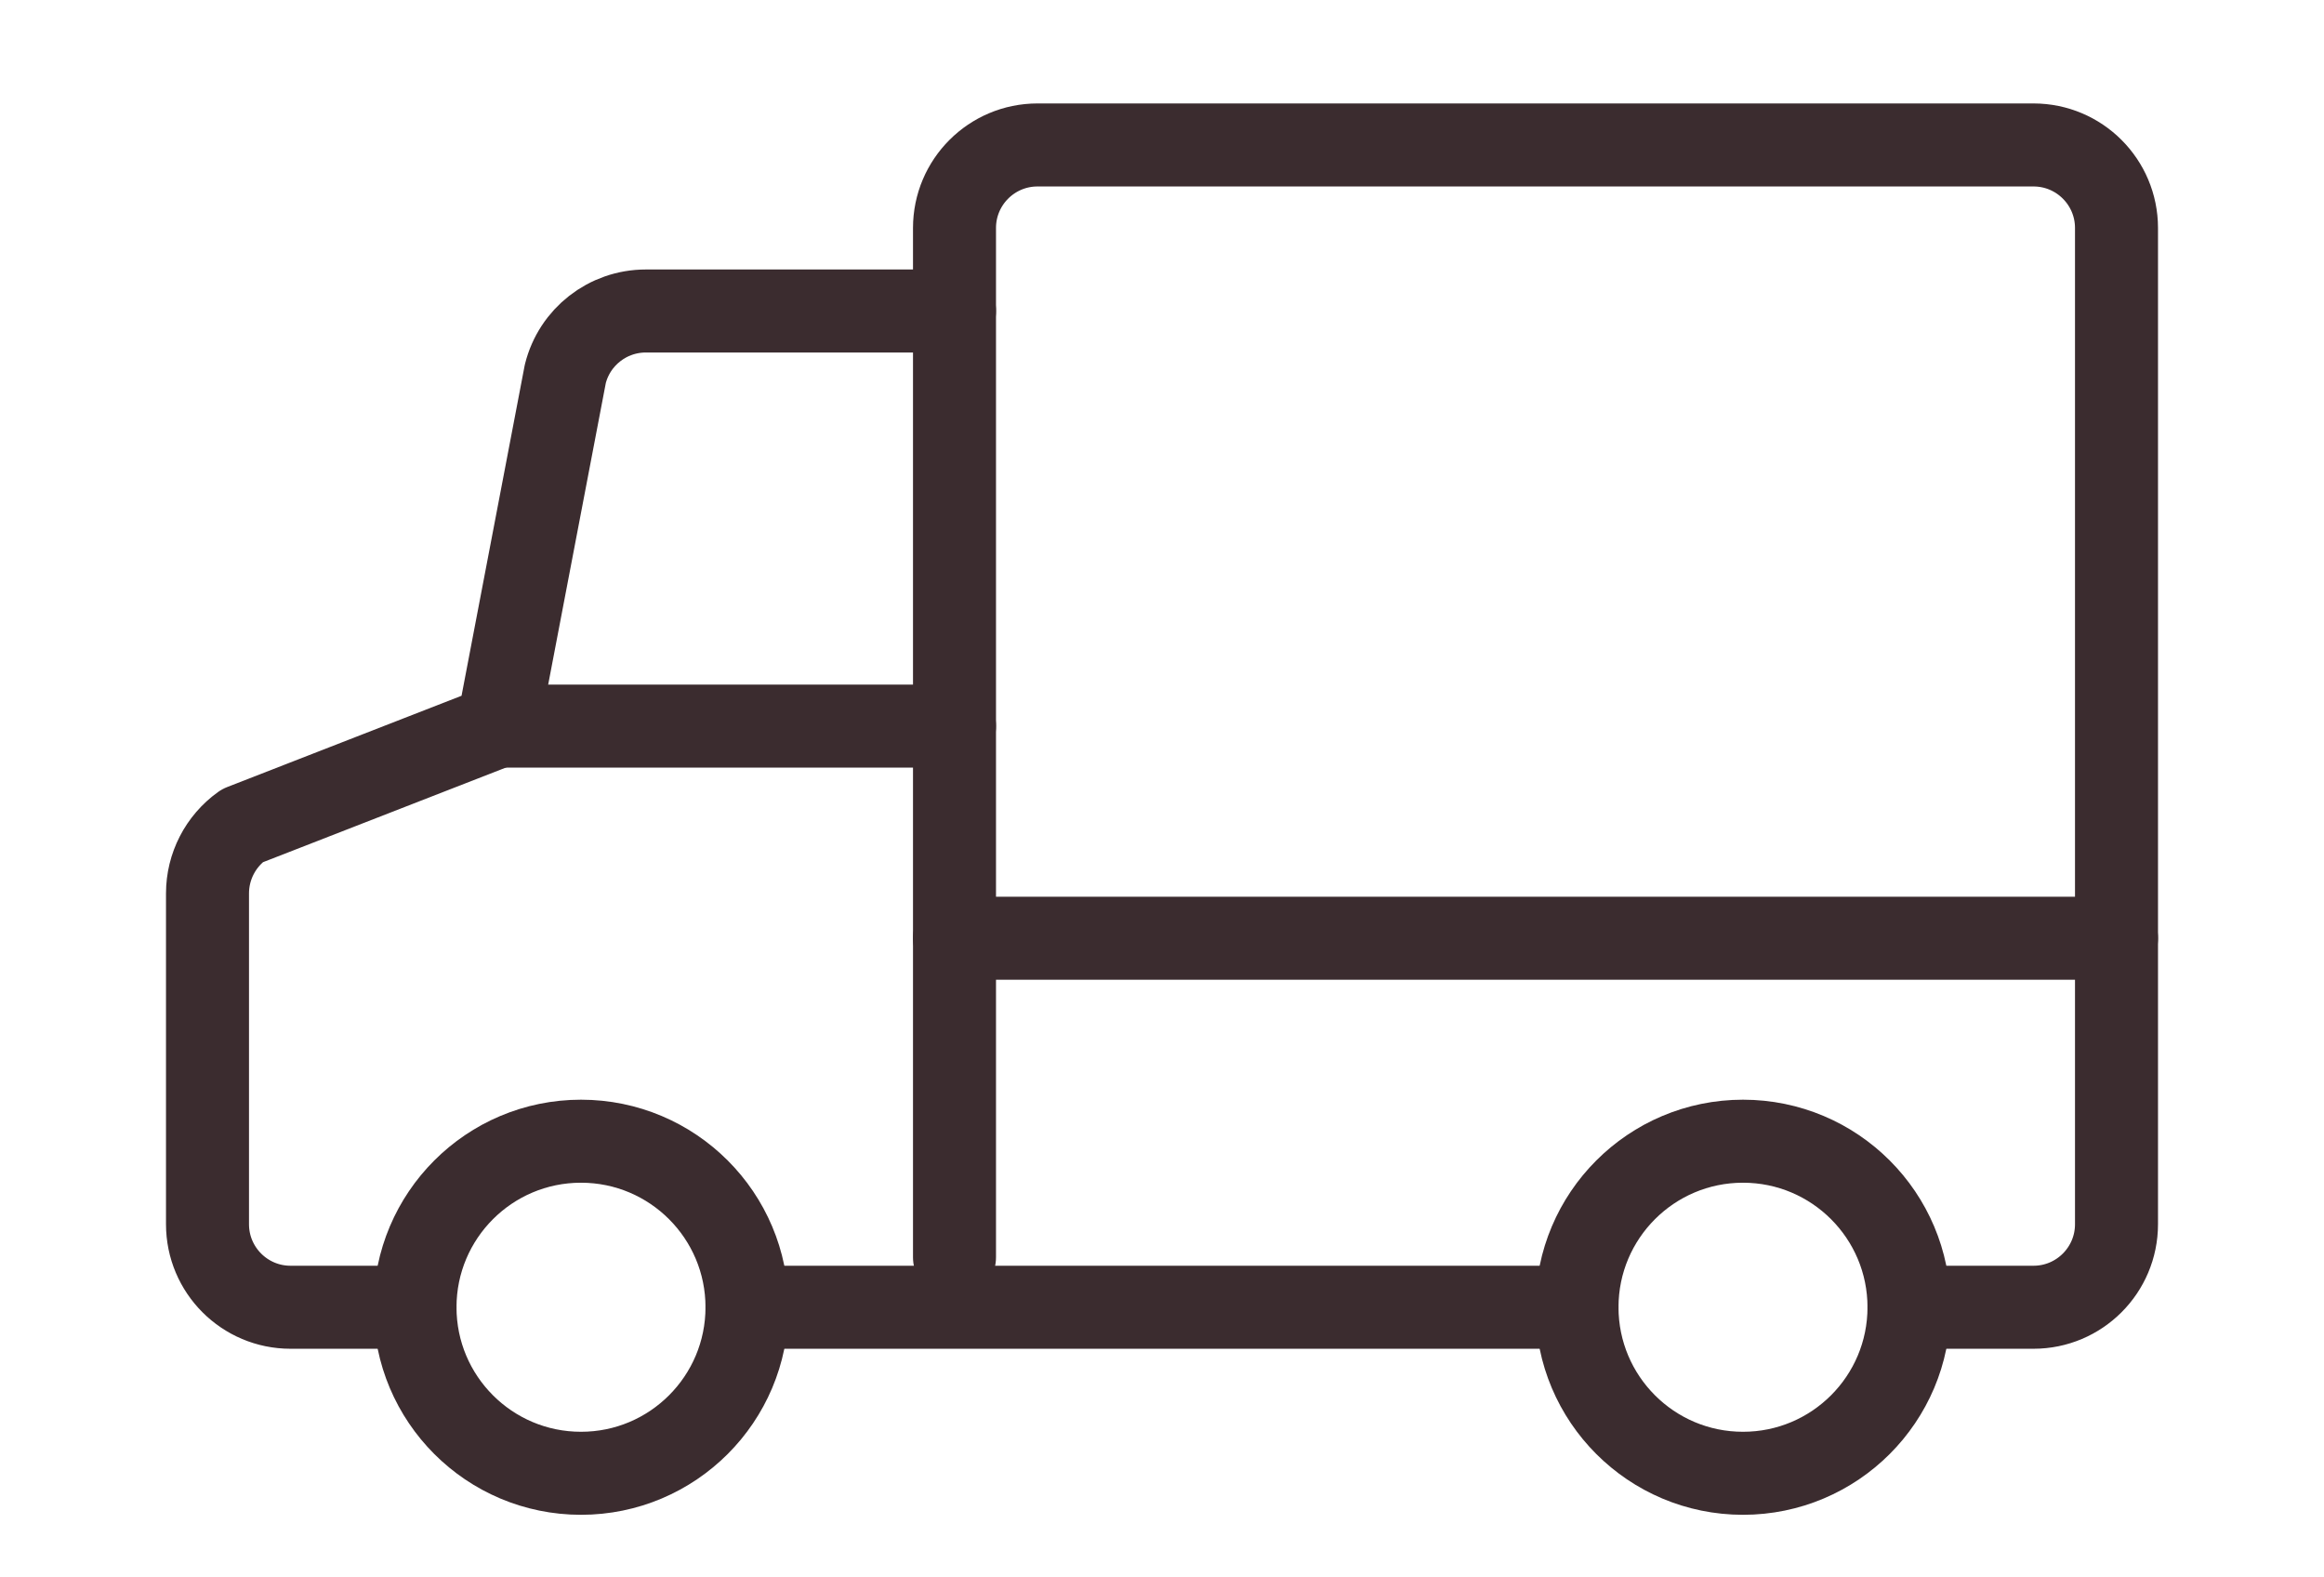 <?xml version="1.0" encoding="utf-8"?>
<!-- Generator: Adobe Illustrator 25.2.3, SVG Export Plug-In . SVG Version: 6.00 Build 0)  -->
<svg version="1.1" id="Vrstva_1" xmlns="http://www.w3.org/2000/svg" xmlns:xlink="http://www.w3.org/1999/xlink" x="0px" y="0px"
	 width="28px" height="19px" viewBox="0 0 28 19" style="enable-background:new 0 0 28 19;" xml:space="preserve">
<style type="text/css">
	.st0{fill:none;stroke:#3B2C2F;stroke-linecap:round;stroke-linejoin:round;}
</style>
<g id="Group_111" transform="translate(-1237 -51)">
	<circle id="Ellipse_9" class="st0" cx="1244" cy="66.746" r="2"/>
	<circle id="Ellipse_10" class="st0" cx="1258" cy="66.746" r="2"/>
	<path id="Path_200" class="st0" d="M1242,66.746h-1.5c-0.552,0-1-0.448-1-1V61.761
		c-0-0.323,0.156-0.627,0.419-0.815L1243,59.746l0.811-4.243
		c0.111-0.445,0.511-0.757,0.97-0.757H1248.5v-1c0-0.552,0.448-1,1-1h12c0.552,0,1,0.448,1,1v12
		c0,0.552-0.448,1-1,1h-1.5"/>
	<line id="Line_19" class="st0" x1="1246" y1="66.746" x2="1256" y2="66.746"/>
	<line id="Line_20" class="st0" x1="1248.5" y1="54.746" x2="1248.5" y2="66.145"/>
	<line id="Line_21" class="st0" x1="1248.5" y1="62.301" x2="1262.5" y2="62.301"/>
	<line id="Line_22" class="st0" x1="1243" y1="59.746" x2="1248.5" y2="59.746"/>
</g>
</svg>
